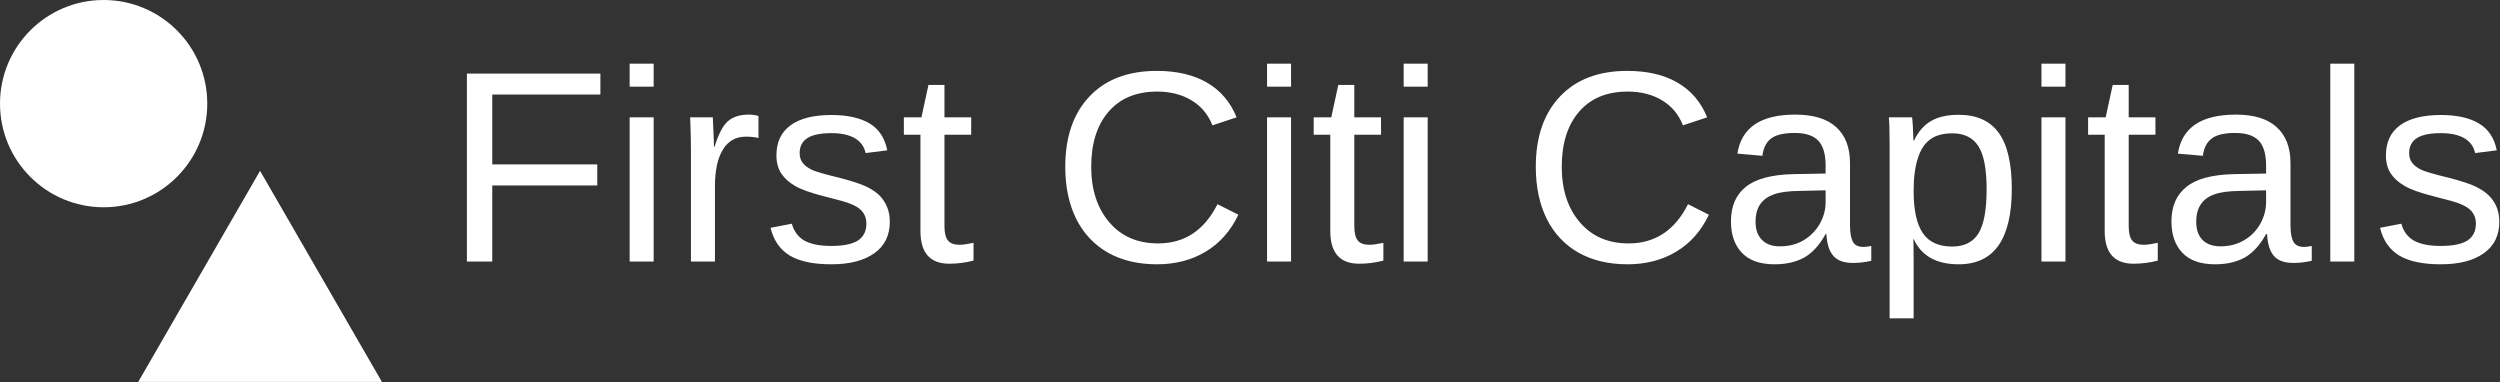 <svg data-v-423bf9ae="" xmlns="http://www.w3.org/2000/svg" viewBox="0 0 589 90" class="iconLeft"><rect x="0" y="0" width="589" height="90" fill="#333333" stroke="none"/><!----><!----><!----><g data-v-423bf9ae="" id="bd78026a-047d-4537-924e-b049151e2e12" fill="white" transform="matrix(4.598,0,0,4.598,104.713,3.368)"><path d="M7.99 4.11L2.45 4.11L2.45 7.69L7.83 7.69L7.83 8.77L2.45 8.77L2.45 12.67L1.15 12.67L1.15 3.04L7.99 3.04L7.99 4.11ZM10.72 3.71L9.49 3.71L9.49 2.53L10.72 2.53L10.72 3.71ZM10.72 12.67L9.49 12.67L9.49 5.28L10.72 5.28L10.72 12.67ZM13.86 12.67L12.63 12.67L12.63 7L12.63 7Q12.63 6.22 12.59 5.28L12.59 5.28L13.75 5.28L13.75 5.28Q13.81 6.54 13.81 6.79L13.81 6.79L13.84 6.79L13.84 6.79Q14.13 5.84 14.51 5.49L14.51 5.49L14.51 5.49Q14.90 5.14 15.59 5.14L15.59 5.14L15.59 5.14Q15.84 5.14 16.09 5.21L16.09 5.21L16.09 6.34L16.09 6.34Q15.85 6.27 15.44 6.27L15.44 6.27L15.44 6.27Q14.67 6.27 14.27 6.93L14.27 6.93L14.27 6.93Q13.86 7.59 13.86 8.82L13.86 8.82L13.86 12.67ZM22.82 10.63L22.82 10.63L22.82 10.63Q22.82 11.68 22.03 12.24L22.03 12.24L22.03 12.24Q21.24 12.81 19.82 12.81L19.82 12.81L19.82 12.81Q18.44 12.81 17.69 12.36L17.69 12.36L17.69 12.36Q16.94 11.90 16.71 10.94L16.71 10.94L17.80 10.73L17.80 10.73Q17.96 11.32 18.45 11.60L18.45 11.60L18.45 11.60Q18.94 11.87 19.82 11.87L19.82 11.87L19.82 11.87Q20.75 11.87 21.19 11.59L21.19 11.59L21.19 11.59Q21.62 11.30 21.62 10.73L21.62 10.73L21.62 10.73Q21.62 10.29 21.32 10.01L21.32 10.01L21.32 10.01Q21.02 9.74 20.35 9.56L20.35 9.56L19.47 9.33L19.47 9.33Q18.41 9.06 17.96 8.79L17.96 8.79L17.96 8.79Q17.51 8.53 17.26 8.16L17.26 8.16L17.26 8.16Q17.01 7.78 17.01 7.23L17.01 7.23L17.01 7.23Q17.01 6.22 17.73 5.69L17.73 5.69L17.73 5.69Q18.45 5.16 19.83 5.16L19.83 5.16L19.83 5.16Q21.05 5.16 21.78 5.59L21.78 5.59L21.78 5.59Q22.50 6.02 22.69 6.97L22.69 6.97L21.58 7.11L21.58 7.11Q21.48 6.62 21.03 6.35L21.03 6.35L21.03 6.35Q20.58 6.09 19.83 6.09L19.83 6.09L19.83 6.09Q19.00 6.09 18.60 6.34L18.60 6.34L18.60 6.34Q18.20 6.60 18.20 7.11L18.20 7.11L18.20 7.11Q18.20 7.42 18.37 7.63L18.37 7.63L18.37 7.63Q18.53 7.83 18.85 7.98L18.85 7.98L18.85 7.98Q19.17 8.12 20.21 8.37L20.21 8.37L20.21 8.37Q21.18 8.62 21.62 8.83L21.62 8.83L21.62 8.83Q22.05 9.04 22.30 9.29L22.30 9.29L22.30 9.29Q22.54 9.54 22.68 9.87L22.68 9.87L22.68 9.87Q22.82 10.21 22.82 10.63ZM27.11 11.71L27.11 12.62L27.11 12.62Q26.50 12.78 25.87 12.78L25.87 12.78L25.87 12.78Q24.39 12.78 24.39 11.11L24.39 11.11L24.39 6.17L23.54 6.17L23.54 5.28L24.44 5.28L24.80 3.62L25.62 3.62L25.62 5.28L26.99 5.28L26.99 6.17L25.62 6.17L25.62 10.84L25.62 10.84Q25.62 11.38 25.80 11.59L25.80 11.59L25.80 11.59Q25.97 11.81 26.40 11.81L26.40 11.81L26.40 11.81Q26.65 11.81 27.11 11.71L27.11 11.71ZM36.52 3.96L36.52 3.96L36.52 3.96Q34.92 3.96 34.03 4.99L34.03 4.99L34.03 4.99Q33.14 6.02 33.14 7.81L33.14 7.81L33.14 7.81Q33.14 9.58 34.07 10.66L34.07 10.66L34.07 10.66Q34.99 11.74 36.57 11.74L36.57 11.74L36.57 11.74Q38.60 11.74 39.61 9.73L39.61 9.73L40.68 10.27L40.68 10.27Q40.09 11.51 39.01 12.16L39.01 12.16L39.01 12.16Q37.93 12.81 36.51 12.81L36.51 12.81L36.51 12.81Q35.05 12.81 33.99 12.21L33.99 12.21L33.99 12.21Q32.93 11.60 32.37 10.48L32.37 10.48L32.37 10.48Q31.81 9.35 31.81 7.81L31.81 7.81L31.81 7.81Q31.81 5.51 33.06 4.20L33.06 4.20L33.06 4.20Q34.30 2.90 36.50 2.90L36.50 2.90L36.50 2.90Q38.04 2.90 39.07 3.50L39.07 3.50L39.07 3.50Q40.11 4.10 40.59 5.28L40.59 5.28L39.35 5.69L39.35 5.69Q39.02 4.85 38.28 4.41L38.28 4.41L38.28 4.41Q37.54 3.96 36.52 3.96ZM43.38 3.71L42.15 3.71L42.15 2.53L43.38 2.53L43.38 3.71ZM43.38 12.67L42.15 12.67L42.15 5.28L43.38 5.28L43.38 12.67ZM48.11 11.71L48.11 12.62L48.11 12.62Q47.50 12.78 46.87 12.78L46.87 12.78L46.87 12.78Q45.39 12.78 45.39 11.11L45.39 11.11L45.39 6.17L44.54 6.17L44.54 5.28L45.44 5.28L45.80 3.62L46.62 3.62L46.62 5.28L47.99 5.28L47.99 6.17L46.62 6.17L46.62 10.84L46.62 10.84Q46.62 11.38 46.80 11.59L46.80 11.59L46.80 11.59Q46.97 11.81 47.40 11.81L47.40 11.81L47.40 11.81Q47.65 11.81 48.11 11.71L48.11 11.71ZM50.38 3.71L49.15 3.71L49.15 2.53L50.38 2.53L50.38 3.71ZM50.38 12.67L49.15 12.67L49.15 5.28L50.38 5.28L50.38 12.67ZM60.63 3.96L60.63 3.96L60.63 3.96Q59.03 3.96 58.14 4.99L58.14 4.99L58.14 4.99Q57.25 6.02 57.25 7.81L57.25 7.81L57.25 7.81Q57.25 9.58 58.18 10.66L58.18 10.66L58.18 10.66Q59.10 11.74 60.68 11.74L60.68 11.74L60.68 11.74Q62.71 11.74 63.72 9.73L63.72 9.73L64.79 10.27L64.79 10.27Q64.20 11.51 63.12 12.16L63.12 12.16L63.12 12.16Q62.04 12.81 60.62 12.81L60.62 12.81L60.62 12.81Q59.17 12.81 58.10 12.21L58.10 12.21L58.10 12.21Q57.04 11.60 56.48 10.48L56.48 10.48L56.48 10.48Q55.92 9.35 55.92 7.81L55.92 7.81L55.92 7.81Q55.92 5.51 57.17 4.20L57.17 4.20L57.17 4.20Q58.41 2.90 60.61 2.90L60.61 2.90L60.61 2.90Q62.15 2.90 63.18 3.50L63.18 3.50L63.18 3.50Q64.22 4.10 64.70 5.28L64.70 5.28L63.46 5.69L63.46 5.69Q63.13 4.85 62.39 4.41L62.39 4.41L62.39 4.41Q61.65 3.96 60.63 3.96ZM68.15 12.81L68.15 12.81L68.15 12.81Q67.04 12.81 66.48 12.22L66.48 12.22L66.48 12.22Q65.92 11.63 65.92 10.61L65.92 10.61L65.92 10.61Q65.92 9.46 66.67 8.85L66.67 8.85L66.67 8.85Q67.43 8.23 69.11 8.19L69.11 8.19L70.77 8.16L70.77 7.76L70.77 7.76Q70.77 6.86 70.39 6.47L70.39 6.47L70.39 6.47Q70.01 6.08 69.19 6.08L69.19 6.08L69.19 6.08Q68.36 6.08 67.98 6.36L67.98 6.36L67.98 6.36Q67.61 6.64 67.53 7.25L67.53 7.25L66.25 7.14L66.25 7.14Q66.56 5.14 69.21 5.14L69.21 5.14L69.21 5.14Q70.61 5.14 71.31 5.78L71.31 5.78L71.31 5.78Q72.02 6.42 72.02 7.63L72.02 7.63L72.02 10.81L72.02 10.81Q72.02 11.36 72.16 11.64L72.16 11.64L72.16 11.64Q72.30 11.92 72.71 11.92L72.71 11.92L72.71 11.92Q72.88 11.92 73.11 11.87L73.11 11.87L73.11 12.63L73.11 12.63Q72.65 12.74 72.16 12.74L72.16 12.74L72.16 12.74Q71.48 12.74 71.17 12.38L71.17 12.38L71.17 12.38Q70.85 12.02 70.81 11.26L70.81 11.26L70.77 11.26L70.77 11.26Q70.30 12.11 69.68 12.46L69.68 12.46L69.68 12.46Q69.05 12.81 68.15 12.81ZM68.43 11.89L68.43 11.89L68.43 11.89Q69.11 11.89 69.64 11.58L69.64 11.58L69.64 11.58Q70.16 11.27 70.47 10.74L70.47 10.74L70.47 10.74Q70.77 10.20 70.77 9.63L70.77 9.63L70.77 9.02L69.43 9.05L69.43 9.05Q68.56 9.06 68.11 9.23L68.11 9.23L68.11 9.23Q67.66 9.39 67.42 9.73L67.42 9.73L67.42 9.73Q67.18 10.08 67.18 10.63L67.18 10.63L67.18 10.63Q67.18 11.23 67.51 11.56L67.51 11.56L67.51 11.56Q67.83 11.89 68.43 11.89ZM80.31 8.94L80.31 8.94L80.31 8.94Q80.31 12.81 77.59 12.81L77.59 12.81L77.59 12.81Q75.88 12.81 75.29 11.53L75.29 11.53L75.26 11.53L75.26 11.53Q75.28 11.58 75.28 12.69L75.28 12.69L75.28 15.58L74.05 15.58L74.05 6.79L74.05 6.79Q74.05 5.65 74.01 5.28L74.01 5.28L75.20 5.28L75.20 5.28Q75.21 5.30 75.22 5.47L75.22 5.47L75.22 5.47Q75.24 5.64 75.25 5.99L75.25 5.99L75.25 5.99Q75.27 6.34 75.27 6.47L75.27 6.47L75.30 6.47L75.30 6.47Q75.63 5.78 76.17 5.47L76.17 5.47L76.17 5.47Q76.71 5.15 77.59 5.15L77.59 5.15L77.59 5.15Q78.96 5.15 79.63 6.06L79.63 6.06L79.63 6.06Q80.31 6.98 80.31 8.94ZM79.02 8.97L79.02 8.97L79.02 8.97Q79.02 7.42 78.60 6.76L78.60 6.76L78.60 6.76Q78.18 6.10 77.27 6.10L77.27 6.10L77.27 6.10Q76.54 6.10 76.13 6.41L76.13 6.41L76.13 6.41Q75.71 6.71 75.50 7.37L75.50 7.37L75.50 7.37Q75.28 8.02 75.28 9.06L75.28 9.06L75.28 9.06Q75.28 10.52 75.75 11.21L75.75 11.21L75.75 11.21Q76.21 11.90 77.26 11.90L77.26 11.90L77.26 11.90Q78.18 11.90 78.60 11.23L78.60 11.23L78.60 11.23Q79.02 10.55 79.02 8.97ZM83.06 3.71L81.83 3.71L81.83 2.53L83.06 2.53L83.06 3.71ZM83.06 12.67L81.83 12.67L81.83 5.28L83.06 5.28L83.06 12.67ZM87.79 11.71L87.79 12.62L87.79 12.62Q87.19 12.78 86.55 12.78L86.55 12.78L86.55 12.78Q85.07 12.78 85.07 11.11L85.07 11.11L85.07 6.17L84.22 6.17L84.22 5.28L85.12 5.28L85.48 3.62L86.30 3.62L86.30 5.28L87.67 5.28L87.67 6.17L86.30 6.17L86.30 10.84L86.30 10.84Q86.30 11.38 86.48 11.59L86.48 11.59L86.48 11.59Q86.65 11.81 87.08 11.81L87.08 11.81L87.08 11.81Q87.33 11.81 87.79 11.71L87.79 11.71ZM90.73 12.81L90.73 12.81L90.73 12.81Q89.61 12.81 89.05 12.22L89.05 12.22L89.05 12.22Q88.49 11.63 88.49 10.61L88.49 10.61L88.49 10.61Q88.49 9.46 89.25 8.85L89.25 8.85L89.25 8.85Q90.00 8.23 91.68 8.19L91.68 8.19L93.34 8.16L93.34 7.76L93.34 7.76Q93.34 6.86 92.96 6.47L92.96 6.47L92.96 6.47Q92.58 6.08 91.76 6.08L91.76 6.08L91.76 6.08Q90.93 6.08 90.56 6.36L90.56 6.36L90.56 6.36Q90.18 6.64 90.10 7.25L90.10 7.25L88.82 7.14L88.82 7.14Q89.13 5.14 91.79 5.14L91.79 5.14L91.79 5.14Q93.18 5.14 93.88 5.78L93.88 5.78L93.88 5.78Q94.59 6.42 94.59 7.63L94.59 7.63L94.59 10.81L94.59 10.81Q94.59 11.36 94.73 11.64L94.73 11.64L94.73 11.64Q94.88 11.92 95.28 11.92L95.28 11.92L95.28 11.92Q95.46 11.92 95.68 11.87L95.68 11.87L95.68 12.63L95.68 12.63Q95.22 12.74 94.73 12.74L94.73 12.74L94.73 12.74Q94.05 12.74 93.74 12.38L93.74 12.38L93.74 12.38Q93.43 12.02 93.39 11.26L93.39 11.26L93.34 11.26L93.34 11.26Q92.87 12.11 92.25 12.46L92.25 12.46L92.25 12.46Q91.62 12.81 90.73 12.81ZM91.01 11.89L91.01 11.89L91.01 11.89Q91.68 11.89 92.21 11.58L92.21 11.58L92.21 11.58Q92.74 11.27 93.04 10.74L93.04 10.74L93.04 10.74Q93.34 10.20 93.34 9.63L93.34 9.63L93.34 9.02L92.00 9.05L92.00 9.05Q91.13 9.06 90.68 9.23L90.68 9.23L90.68 9.23Q90.23 9.39 90.00 9.73L90.00 9.73L90.00 9.73Q89.76 10.08 89.76 10.63L89.76 10.63L89.76 10.63Q89.76 11.23 90.08 11.56L90.08 11.56L90.08 11.56Q90.41 11.89 91.01 11.89ZM97.86 12.67L96.63 12.67L96.63 2.53L97.86 2.53L97.86 12.67ZM105.29 10.63L105.29 10.63L105.29 10.63Q105.29 11.68 104.50 12.24L104.50 12.24L104.50 12.24Q103.71 12.81 102.29 12.81L102.29 12.81L102.29 12.81Q100.91 12.81 100.16 12.36L100.16 12.36L100.16 12.36Q99.41 11.90 99.18 10.94L99.18 10.94L100.27 10.73L100.27 10.73Q100.43 11.32 100.92 11.60L100.92 11.60L100.92 11.60Q101.41 11.87 102.29 11.87L102.29 11.87L102.29 11.87Q103.22 11.87 103.66 11.59L103.66 11.59L103.66 11.59Q104.09 11.30 104.09 10.73L104.09 10.73L104.09 10.73Q104.09 10.29 103.79 10.01L103.79 10.01L103.79 10.01Q103.49 9.74 102.82 9.56L102.82 9.56L101.94 9.33L101.94 9.33Q100.88 9.06 100.43 8.79L100.43 8.79L100.43 8.79Q99.98 8.53 99.73 8.16L99.73 8.16L99.73 8.16Q99.48 7.78 99.48 7.23L99.48 7.23L99.48 7.23Q99.48 6.22 100.20 5.69L100.20 5.69L100.20 5.69Q100.92 5.16 102.30 5.16L102.30 5.16L102.30 5.16Q103.52 5.16 104.24 5.59L104.24 5.59L104.24 5.59Q104.97 6.02 105.16 6.97L105.16 6.97L104.05 7.11L104.05 7.11Q103.95 6.62 103.50 6.35L103.50 6.35L103.50 6.35Q103.05 6.09 102.30 6.09L102.30 6.09L102.30 6.09Q101.47 6.09 101.07 6.34L101.07 6.34L101.07 6.34Q100.67 6.60 100.67 7.11L100.67 7.11L100.67 7.11Q100.67 7.42 100.84 7.63L100.84 7.63L100.84 7.63Q101.00 7.83 101.32 7.98L101.32 7.98L101.32 7.98Q101.64 8.12 102.68 8.37L102.68 8.37L102.68 8.37Q103.65 8.62 104.08 8.83L104.08 8.83L104.08 8.83Q104.51 9.04 104.76 9.29L104.76 9.29L104.76 9.29Q105.01 9.54 105.15 9.87L105.15 9.87L105.15 9.87Q105.29 10.21 105.29 10.63Z"></path></g><!----><g data-v-423bf9ae="" id="f3b5ed02-6d99-45cd-abb0-23c5700614c9" transform="matrix(2.812,0,0,2.812,0,0)" stroke="none" fill="white"><path d="M11.579 32H32L21.789 14.314z"></path><circle cx="8.683" cy="8.683" r="8.683"></circle></g><!----></svg>